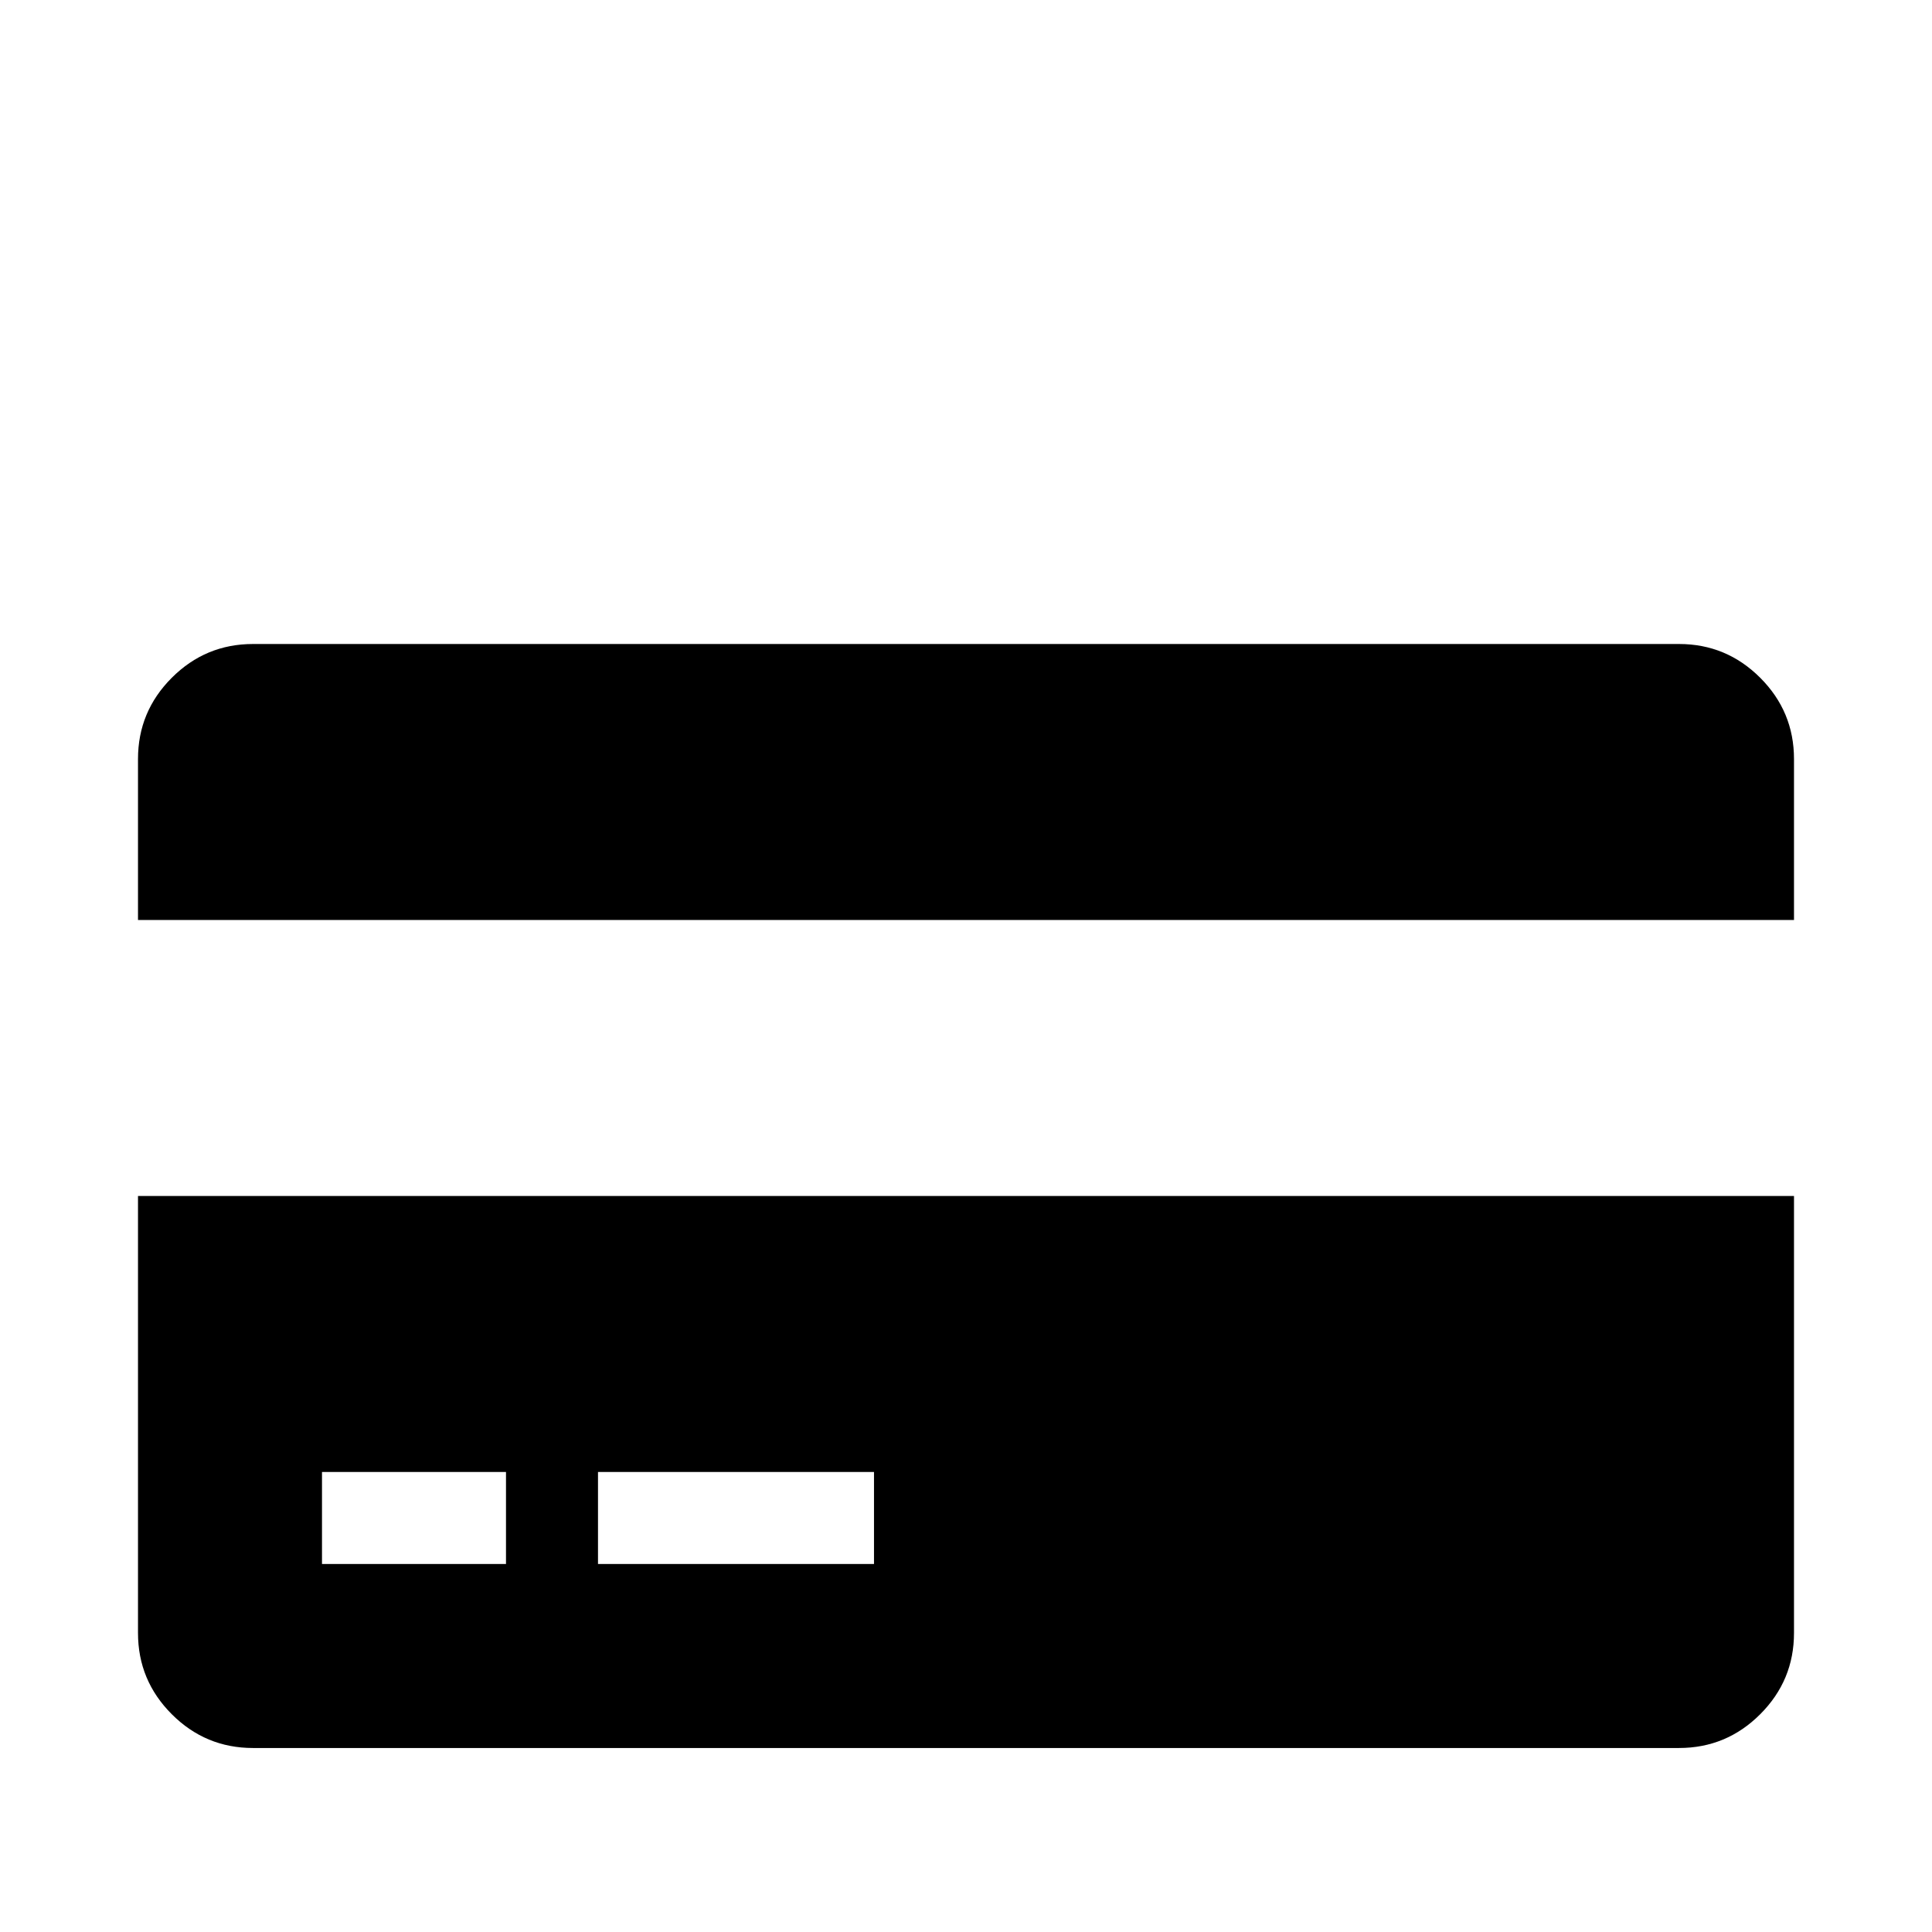 <svg viewBox="0 0 2688 2688" xmlns="http://www.w3.org/2000/svg"><path d="M192 2272v-608h2304v608q0 66-47 113t-113 47H352q-66 0-113-47t-47-113zm640-224v128h384v-128H832zm-384 0v128h256v-128H448zM2336 896q66 0 113 47t47 113v224H192v-224q0-66 47-113t113-47h1984z"/></svg>